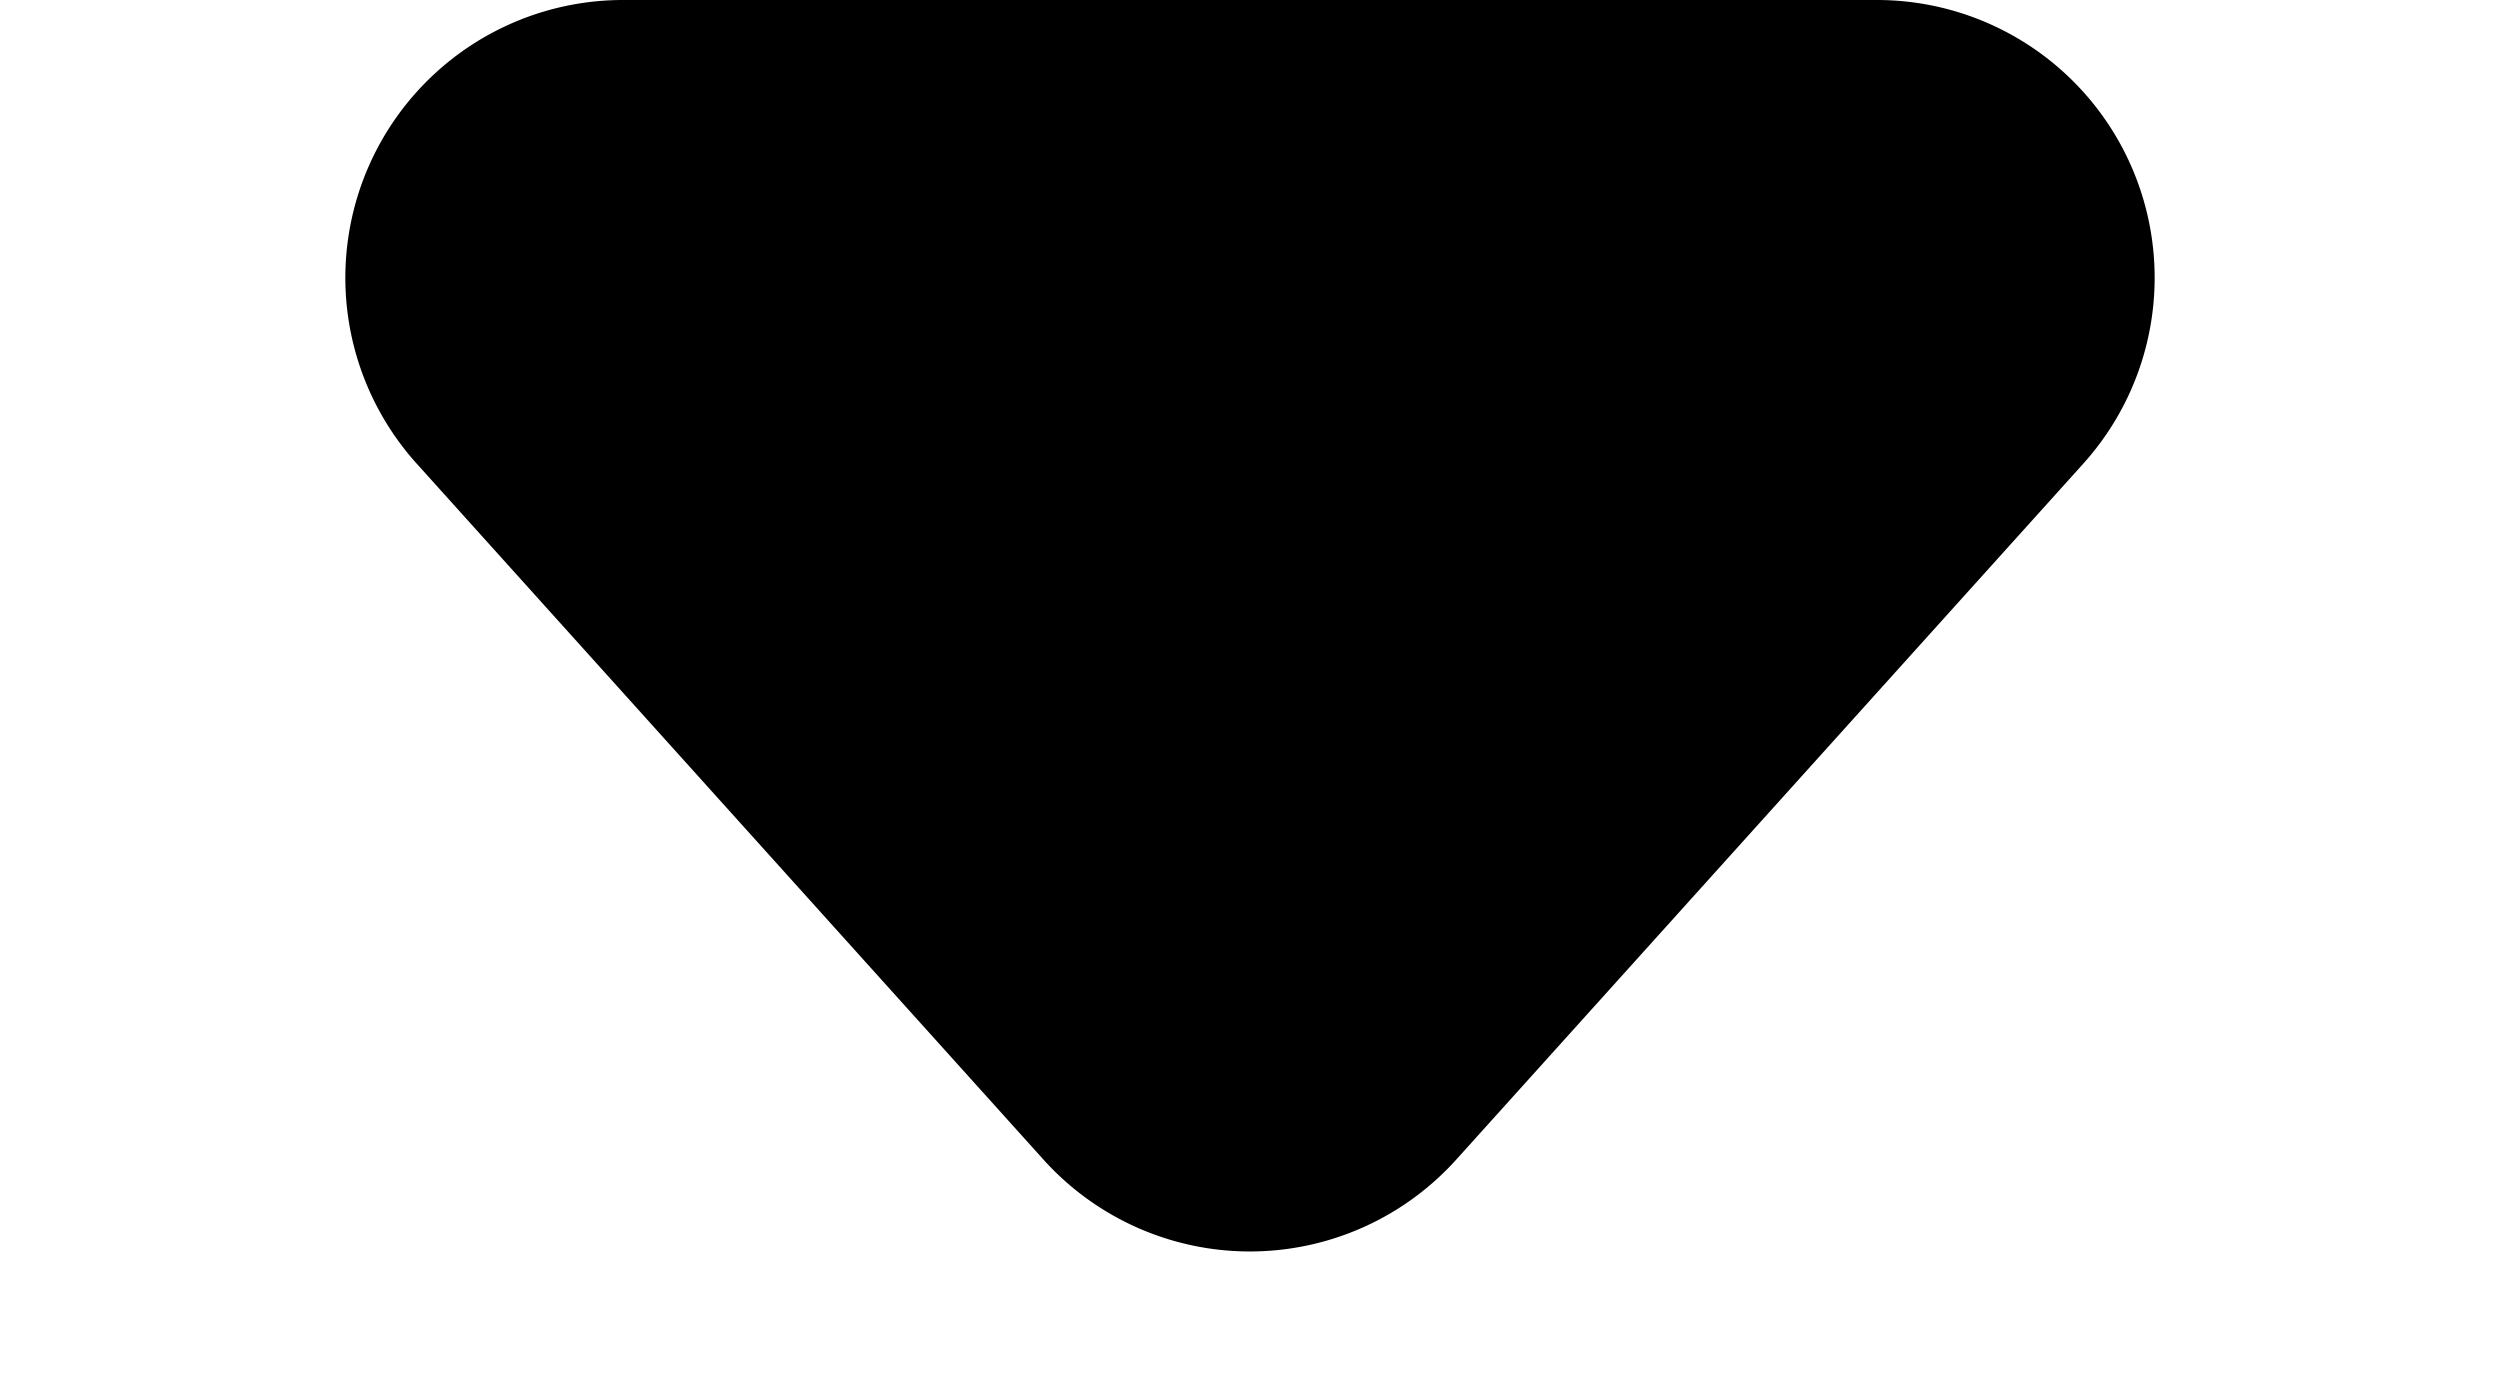 <svg xmlns="http://www.w3.org/2000/svg" width="9" height="5" viewBox="0 0 9 5">
  <path id="arrow_down" d="M3.757.826a1,1,0,0,1,1.487,0L7.5,3.331A1,1,0,0,1,6.755,5H2.245A1,1,0,0,1,1.5,3.331Z" transform="translate(9 5) rotate(180)"/>
</svg>
